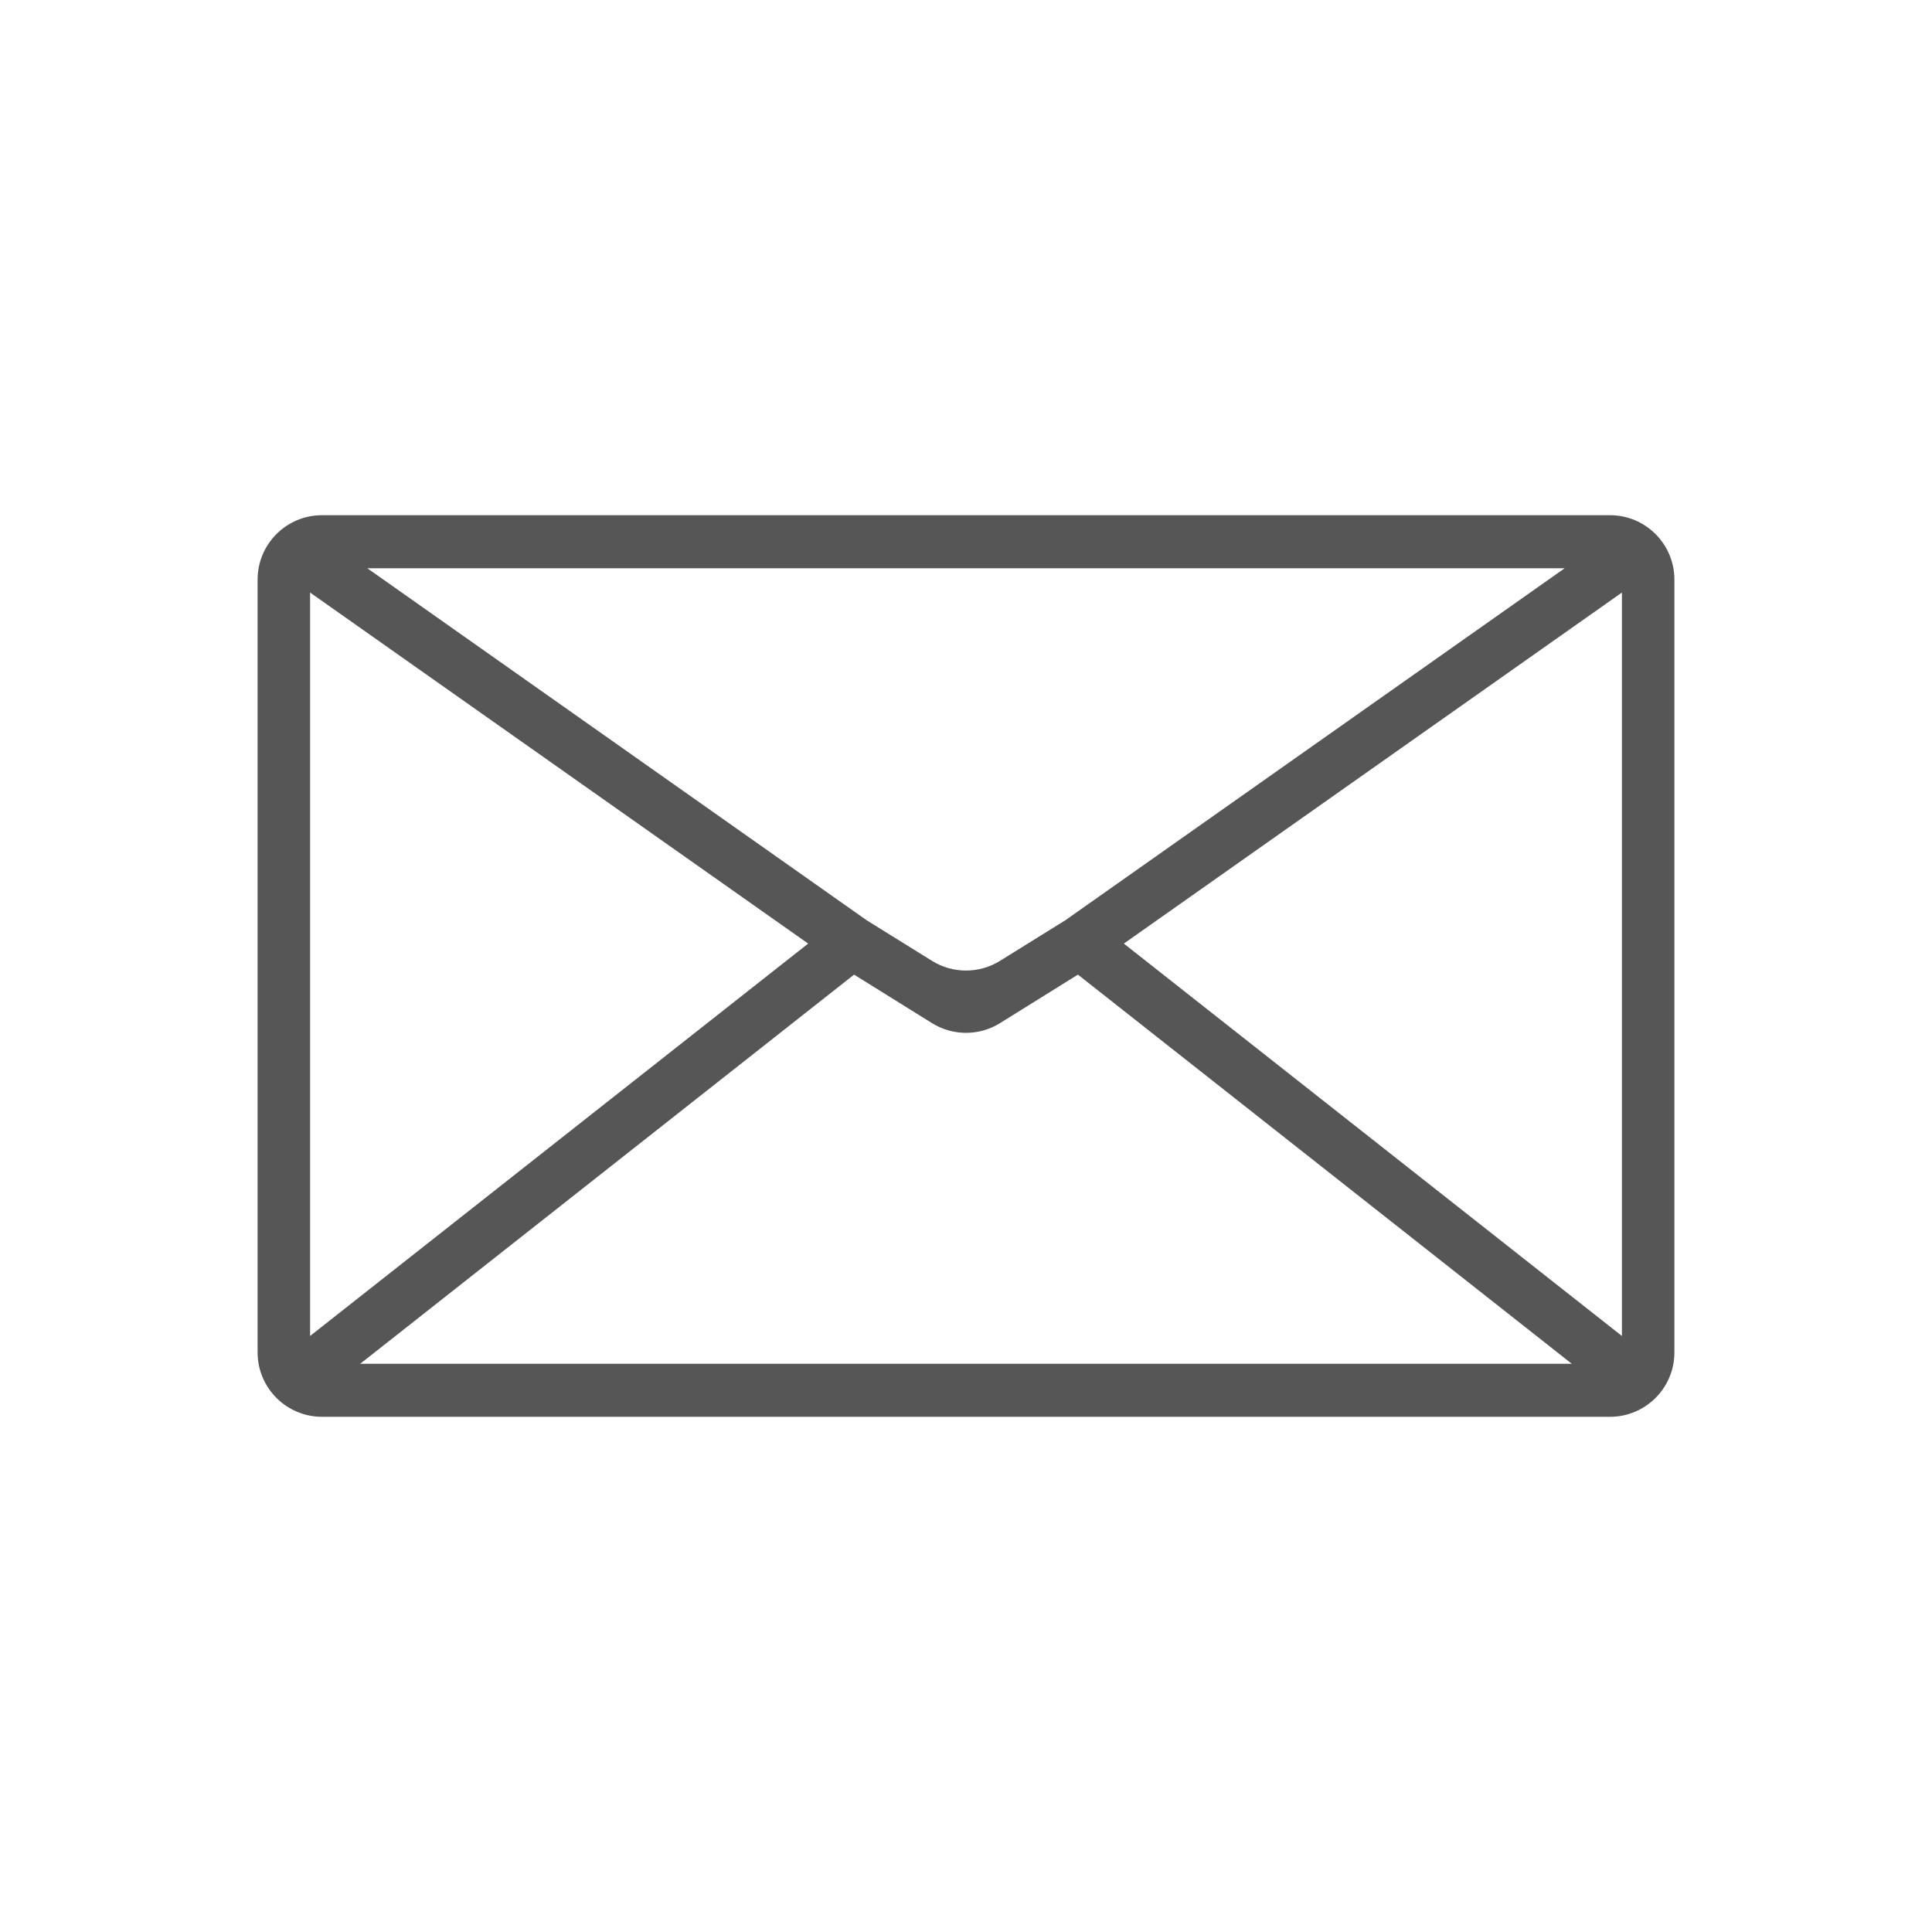 <svg width="30" height="30" viewBox="0 0 30 30" fill="none" xmlns="http://www.w3.org/2000/svg">
<path fill-rule="evenodd" clip-rule="evenodd" d="M4 9C4 8.448 4.448 8 5 8H25C25.552 8 26 8.448 26 9V21C26 21.552 25.552 22 25 22H5C4.448 22 4 21.552 4 21V9ZM4.815 9.201V20.745L12.549 14.652L4.815 9.201ZM13.262 15.134L5.593 21.177H24.407L16.738 15.134L15.528 15.887C15.205 16.088 14.795 16.088 14.472 15.887L13.262 15.134ZM17.451 14.652L25.185 20.745V9.201L17.451 14.652ZM24.296 8.824H5.704L13.458 14.29L14.472 14.92C14.795 15.121 15.205 15.121 15.528 14.92L16.542 14.29L24.296 8.824Z" fill="#565656"/>
</svg>
